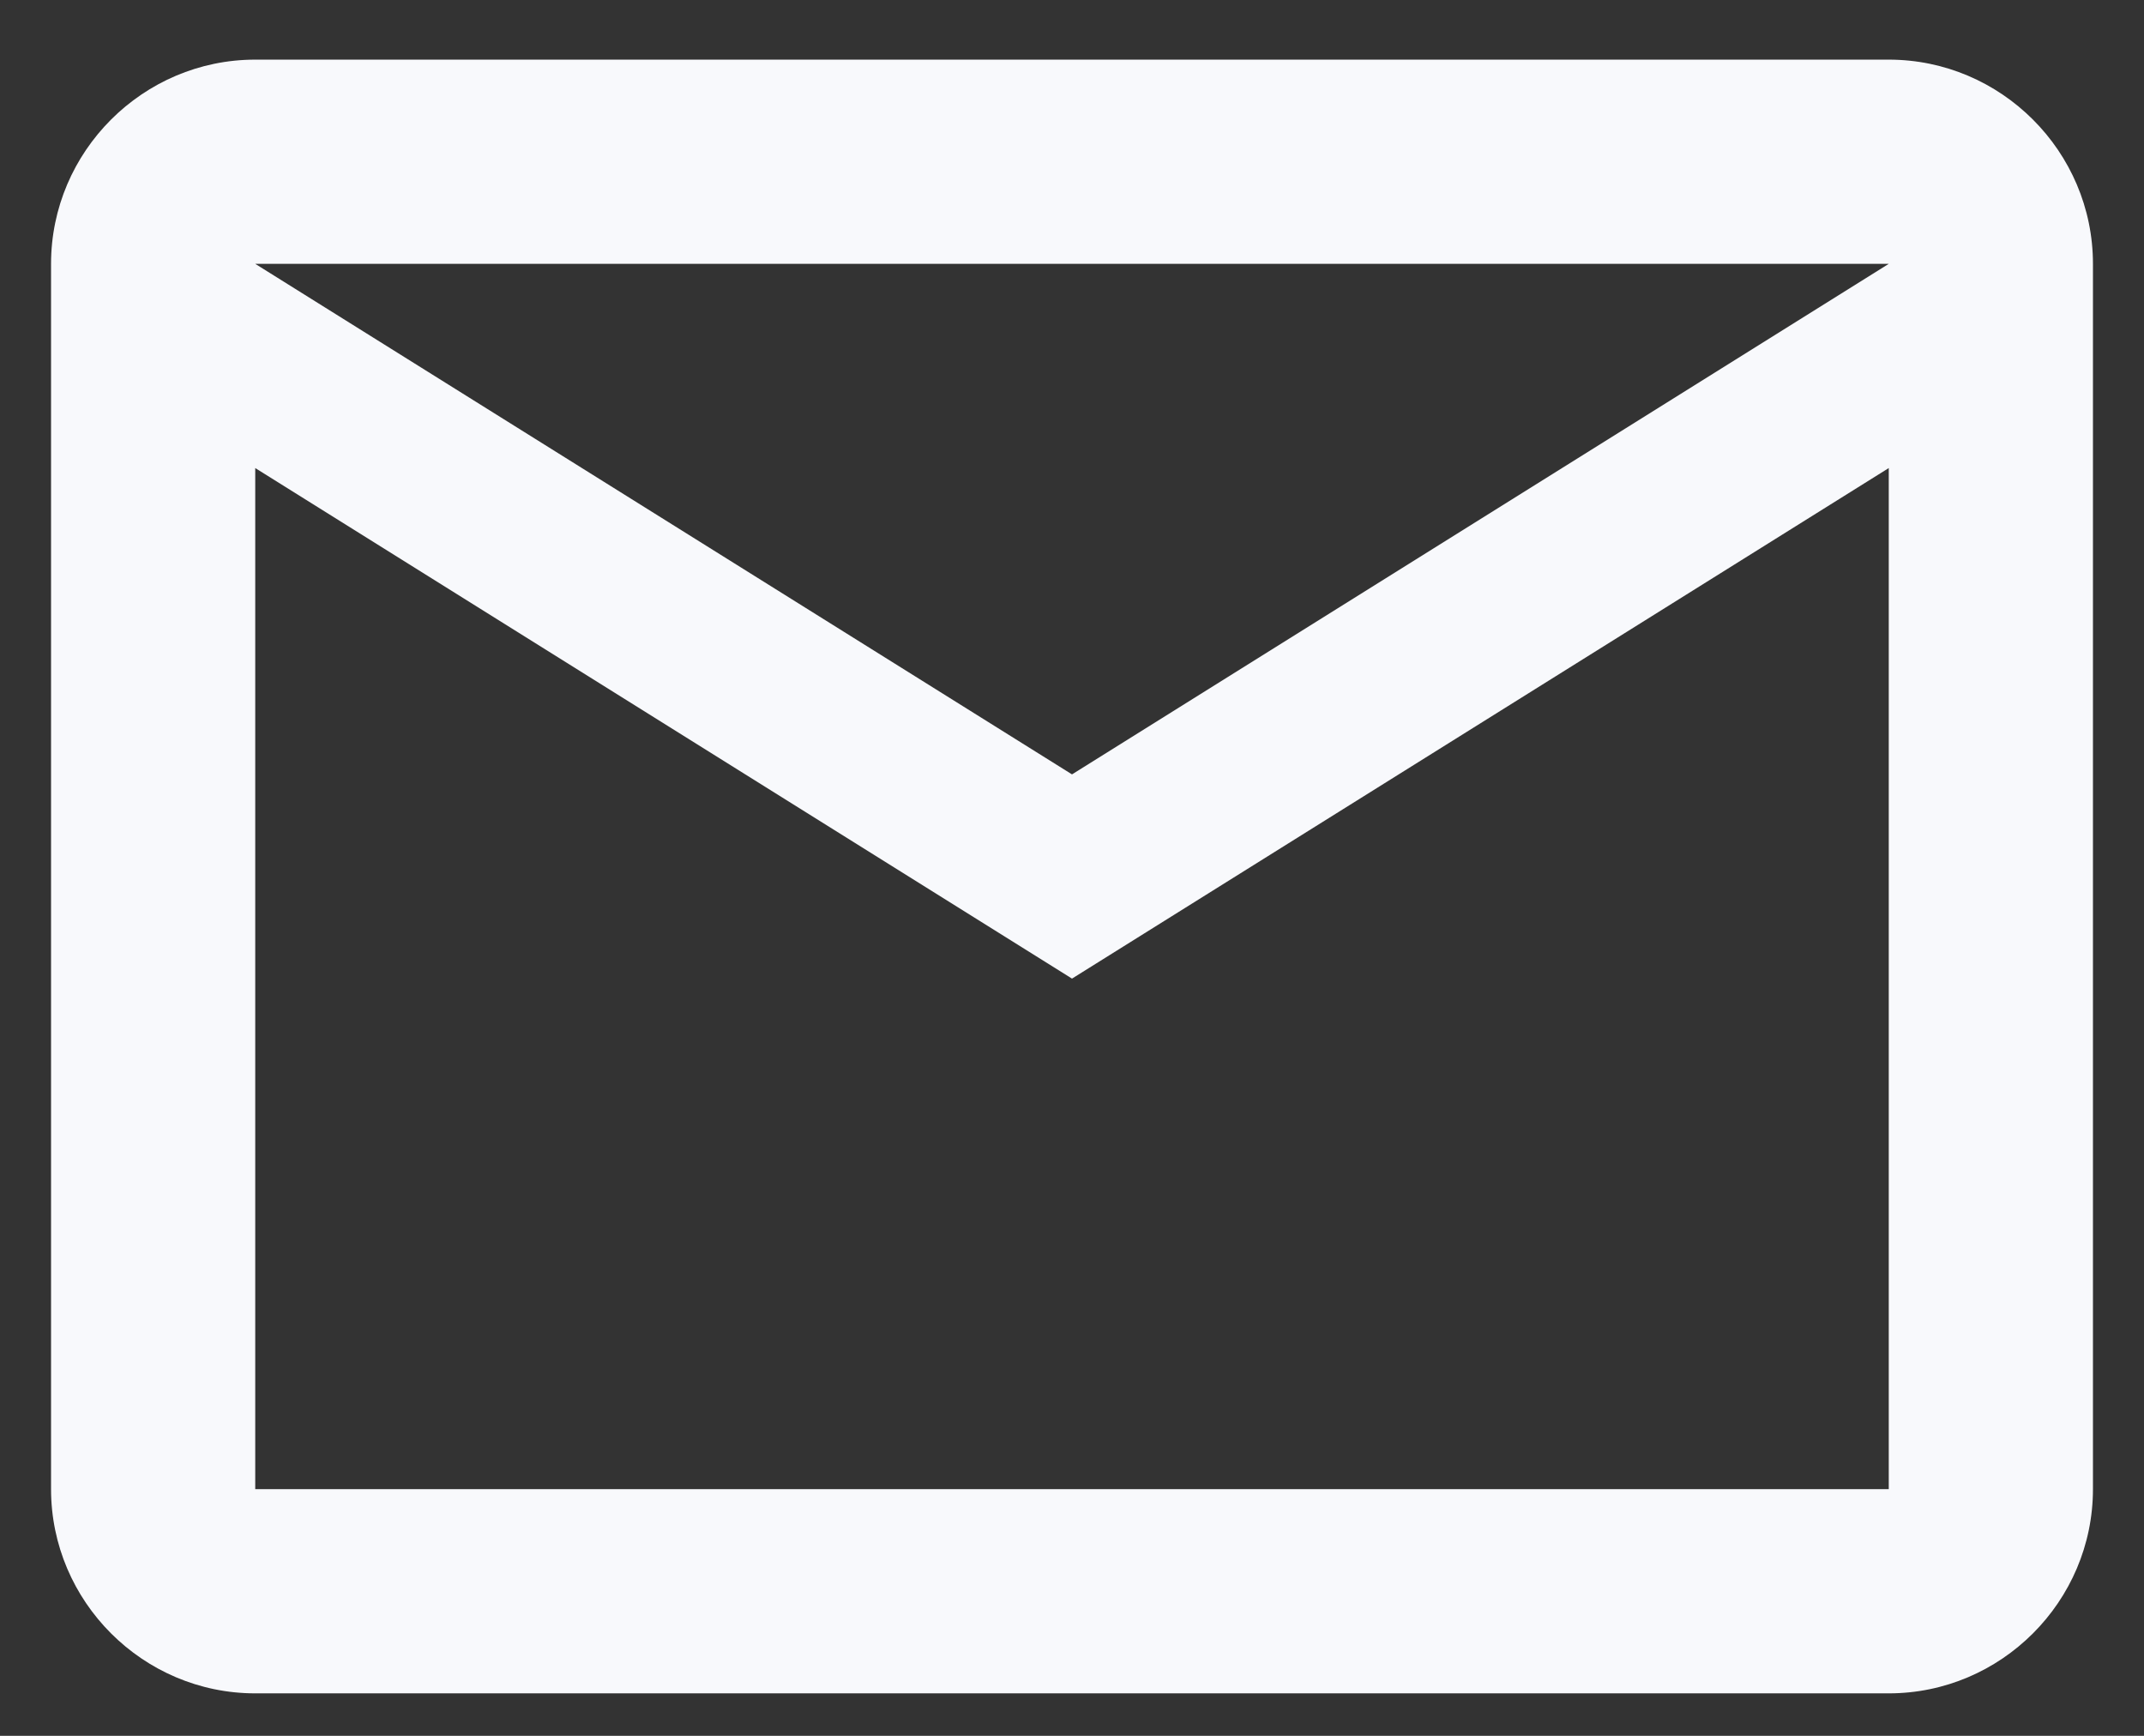 <svg width="21" height="17" viewBox="0 0 21 17" fill="none" xmlns="http://www.w3.org/2000/svg">
<rect x="0" y="0" width="21" height="17" fill="#333333" stroke="none"/>
<path d="M20.5 2.584C20.5 1.484 19.6 0.584 18.5 0.584H2.5C1.4 0.584 0.5 1.484 0.5 2.584V14.584C0.5 15.684 1.4 16.584 2.5 16.584H18.5C19.6 16.584 20.5 15.684 20.5 14.584V2.584ZM18.5 2.584L10.5 7.584L2.5 2.584H18.5ZM18.5 14.584H2.5V4.584L10.5 9.584L18.5 4.584V14.584Z" fill="#F8F9FC"/>
</svg>
